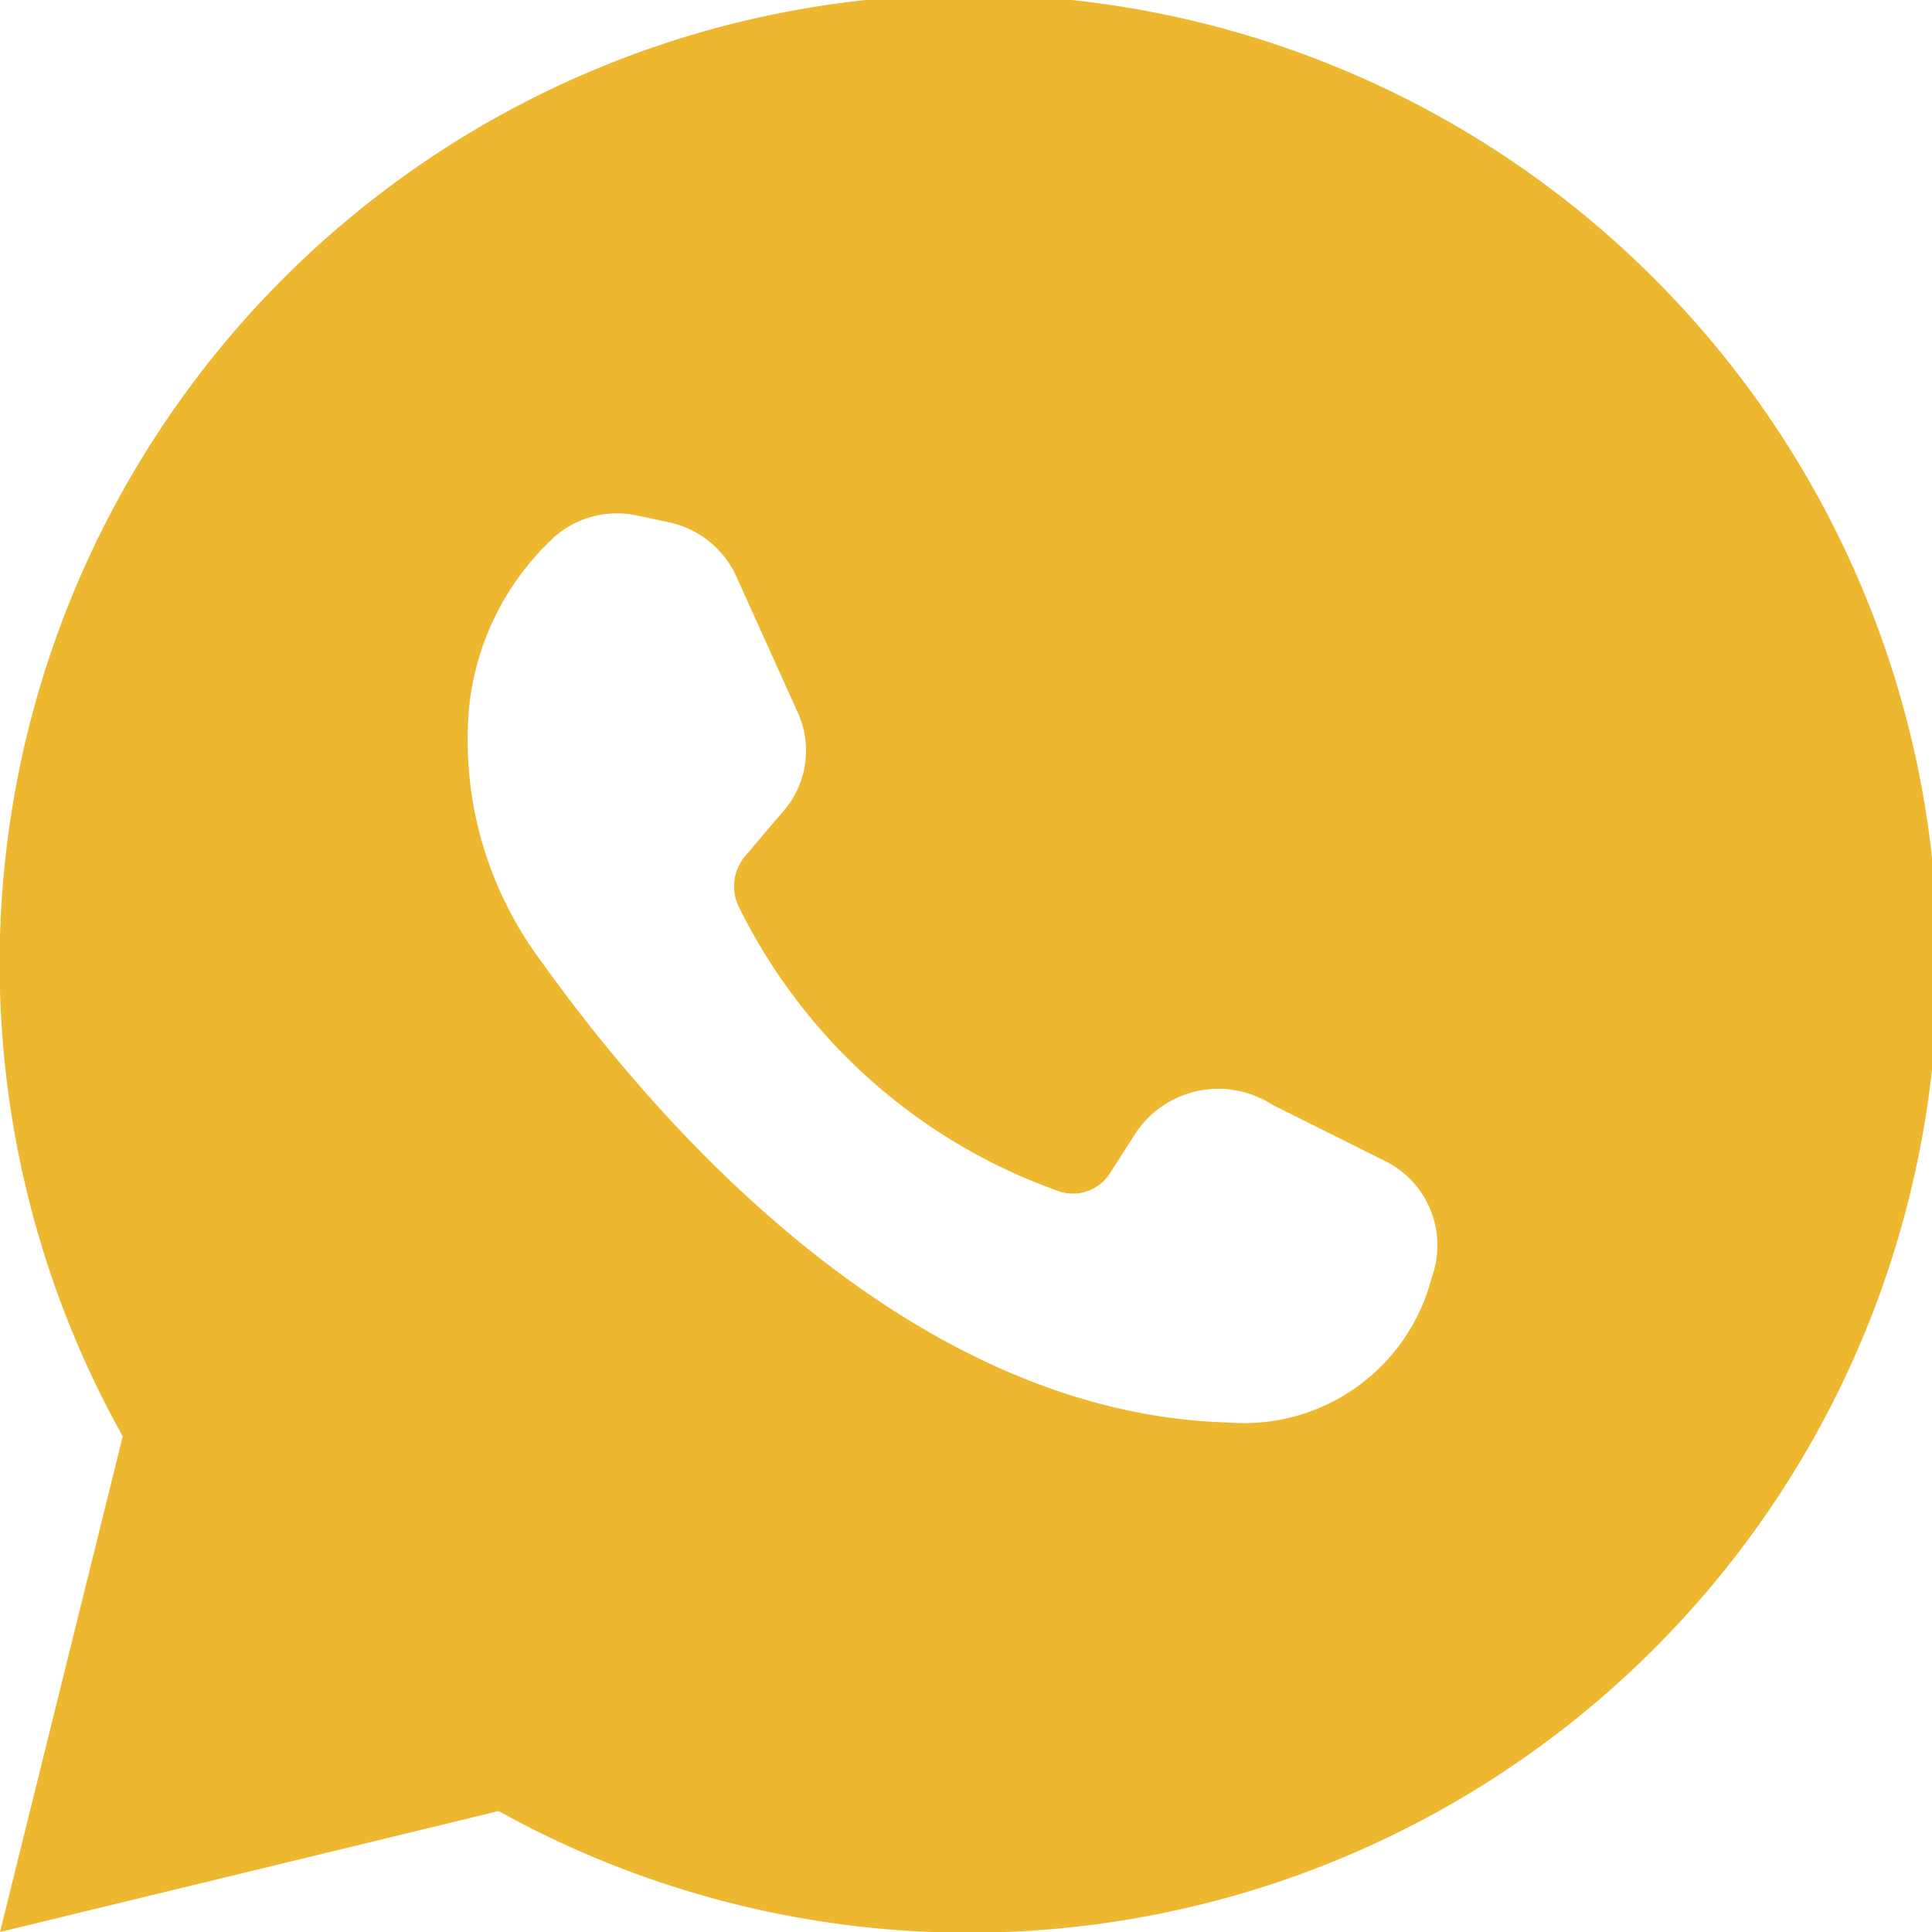 <svg id="whatsapp_4_" data-name="whatsapp (4)" xmlns="http://www.w3.org/2000/svg" width="14.952" height="14.952" viewBox="0 0 14.952 14.952">
  <path id="Caminho_157" data-name="Caminho 157" d="M5.859,16.016a7.5,7.5,0,1,0-2.909-2.9L2,16.952Zm.414-9.845a.736.736,0,0,1,.66-.181l.239.051a.741.741,0,0,1,.53.428l.472,1.045a.713.713,0,0,1-.116.769l-.29.341a.362.362,0,0,0-.044.406A4.392,4.392,0,0,0,10.2,11.221a.338.338,0,0,0,.392-.145l.21-.326a.769.769,0,0,1,1.045-.2l.871.435a.727.727,0,0,1,.363.9,1.5,1.5,0,0,1-1.574,1.124C9,12.94,7.035,10.626,6.186,9.436a2.861,2.861,0,0,1-.559-1.922,2.078,2.078,0,0,1,.646-1.342Z" transform="translate(-2 -2)" fill="#edb72f"/>
</svg>
